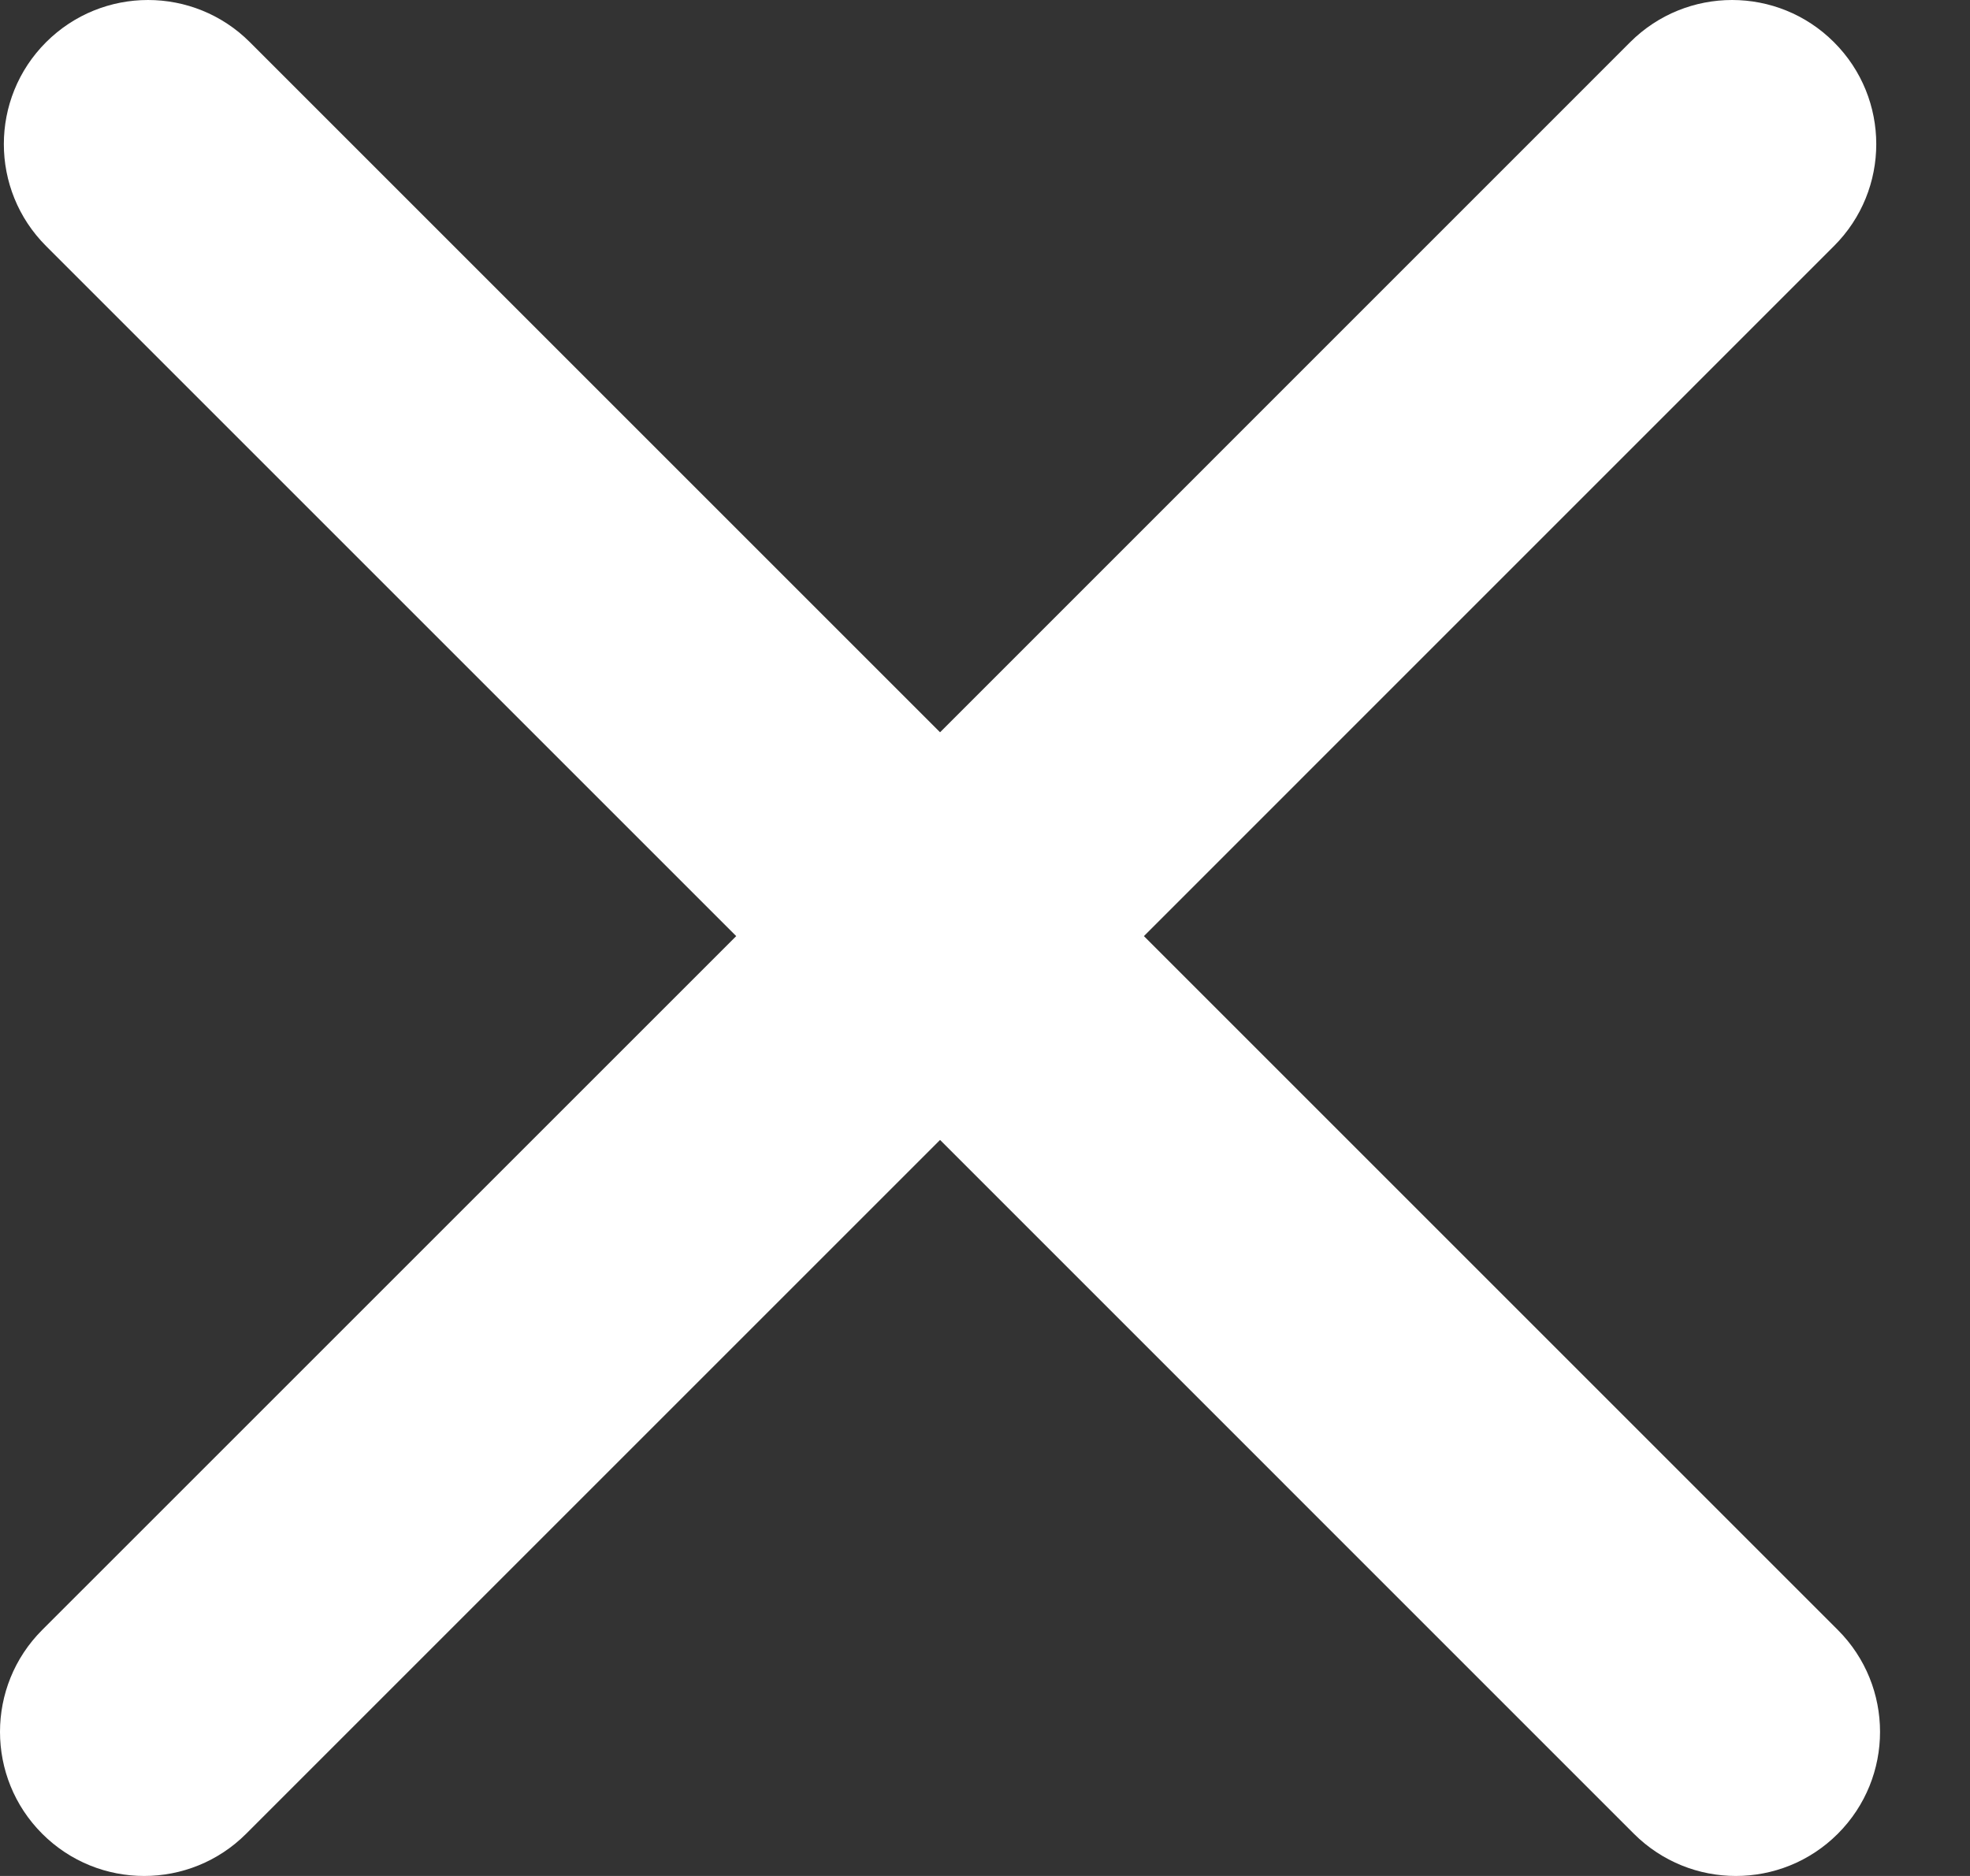 <?xml version="1.0" encoding="UTF-8"?> <svg xmlns="http://www.w3.org/2000/svg" width="21" height="20" viewBox="0 0 21 20" fill="none"><rect x="0" y="0" width="21" height="20" fill="#333333" stroke="none"/> <path d="M19.591 17.377L12.194 9.98L19.55 2.623C20.151 2.023 20.151 1.05 19.55 0.45C18.95 -0.15 17.978 -0.15 17.377 0.45L10.021 7.807L2.664 0.45C2.064 -0.15 1.092 -0.15 0.491 0.45C-0.109 1.05 -0.109 2.023 0.491 2.623L7.848 9.98L0.45 17.377C-0.15 17.977 -0.15 18.95 0.45 19.55C0.75 19.85 1.143 20 1.537 20C1.93 20 2.324 19.85 2.624 19.55L10.021 12.153L17.417 19.55C17.718 19.85 18.111 20 18.504 20C18.898 20 19.291 19.85 19.591 19.55C20.191 18.95 20.191 17.977 19.591 17.377Z" fill="white"></path> </svg> 